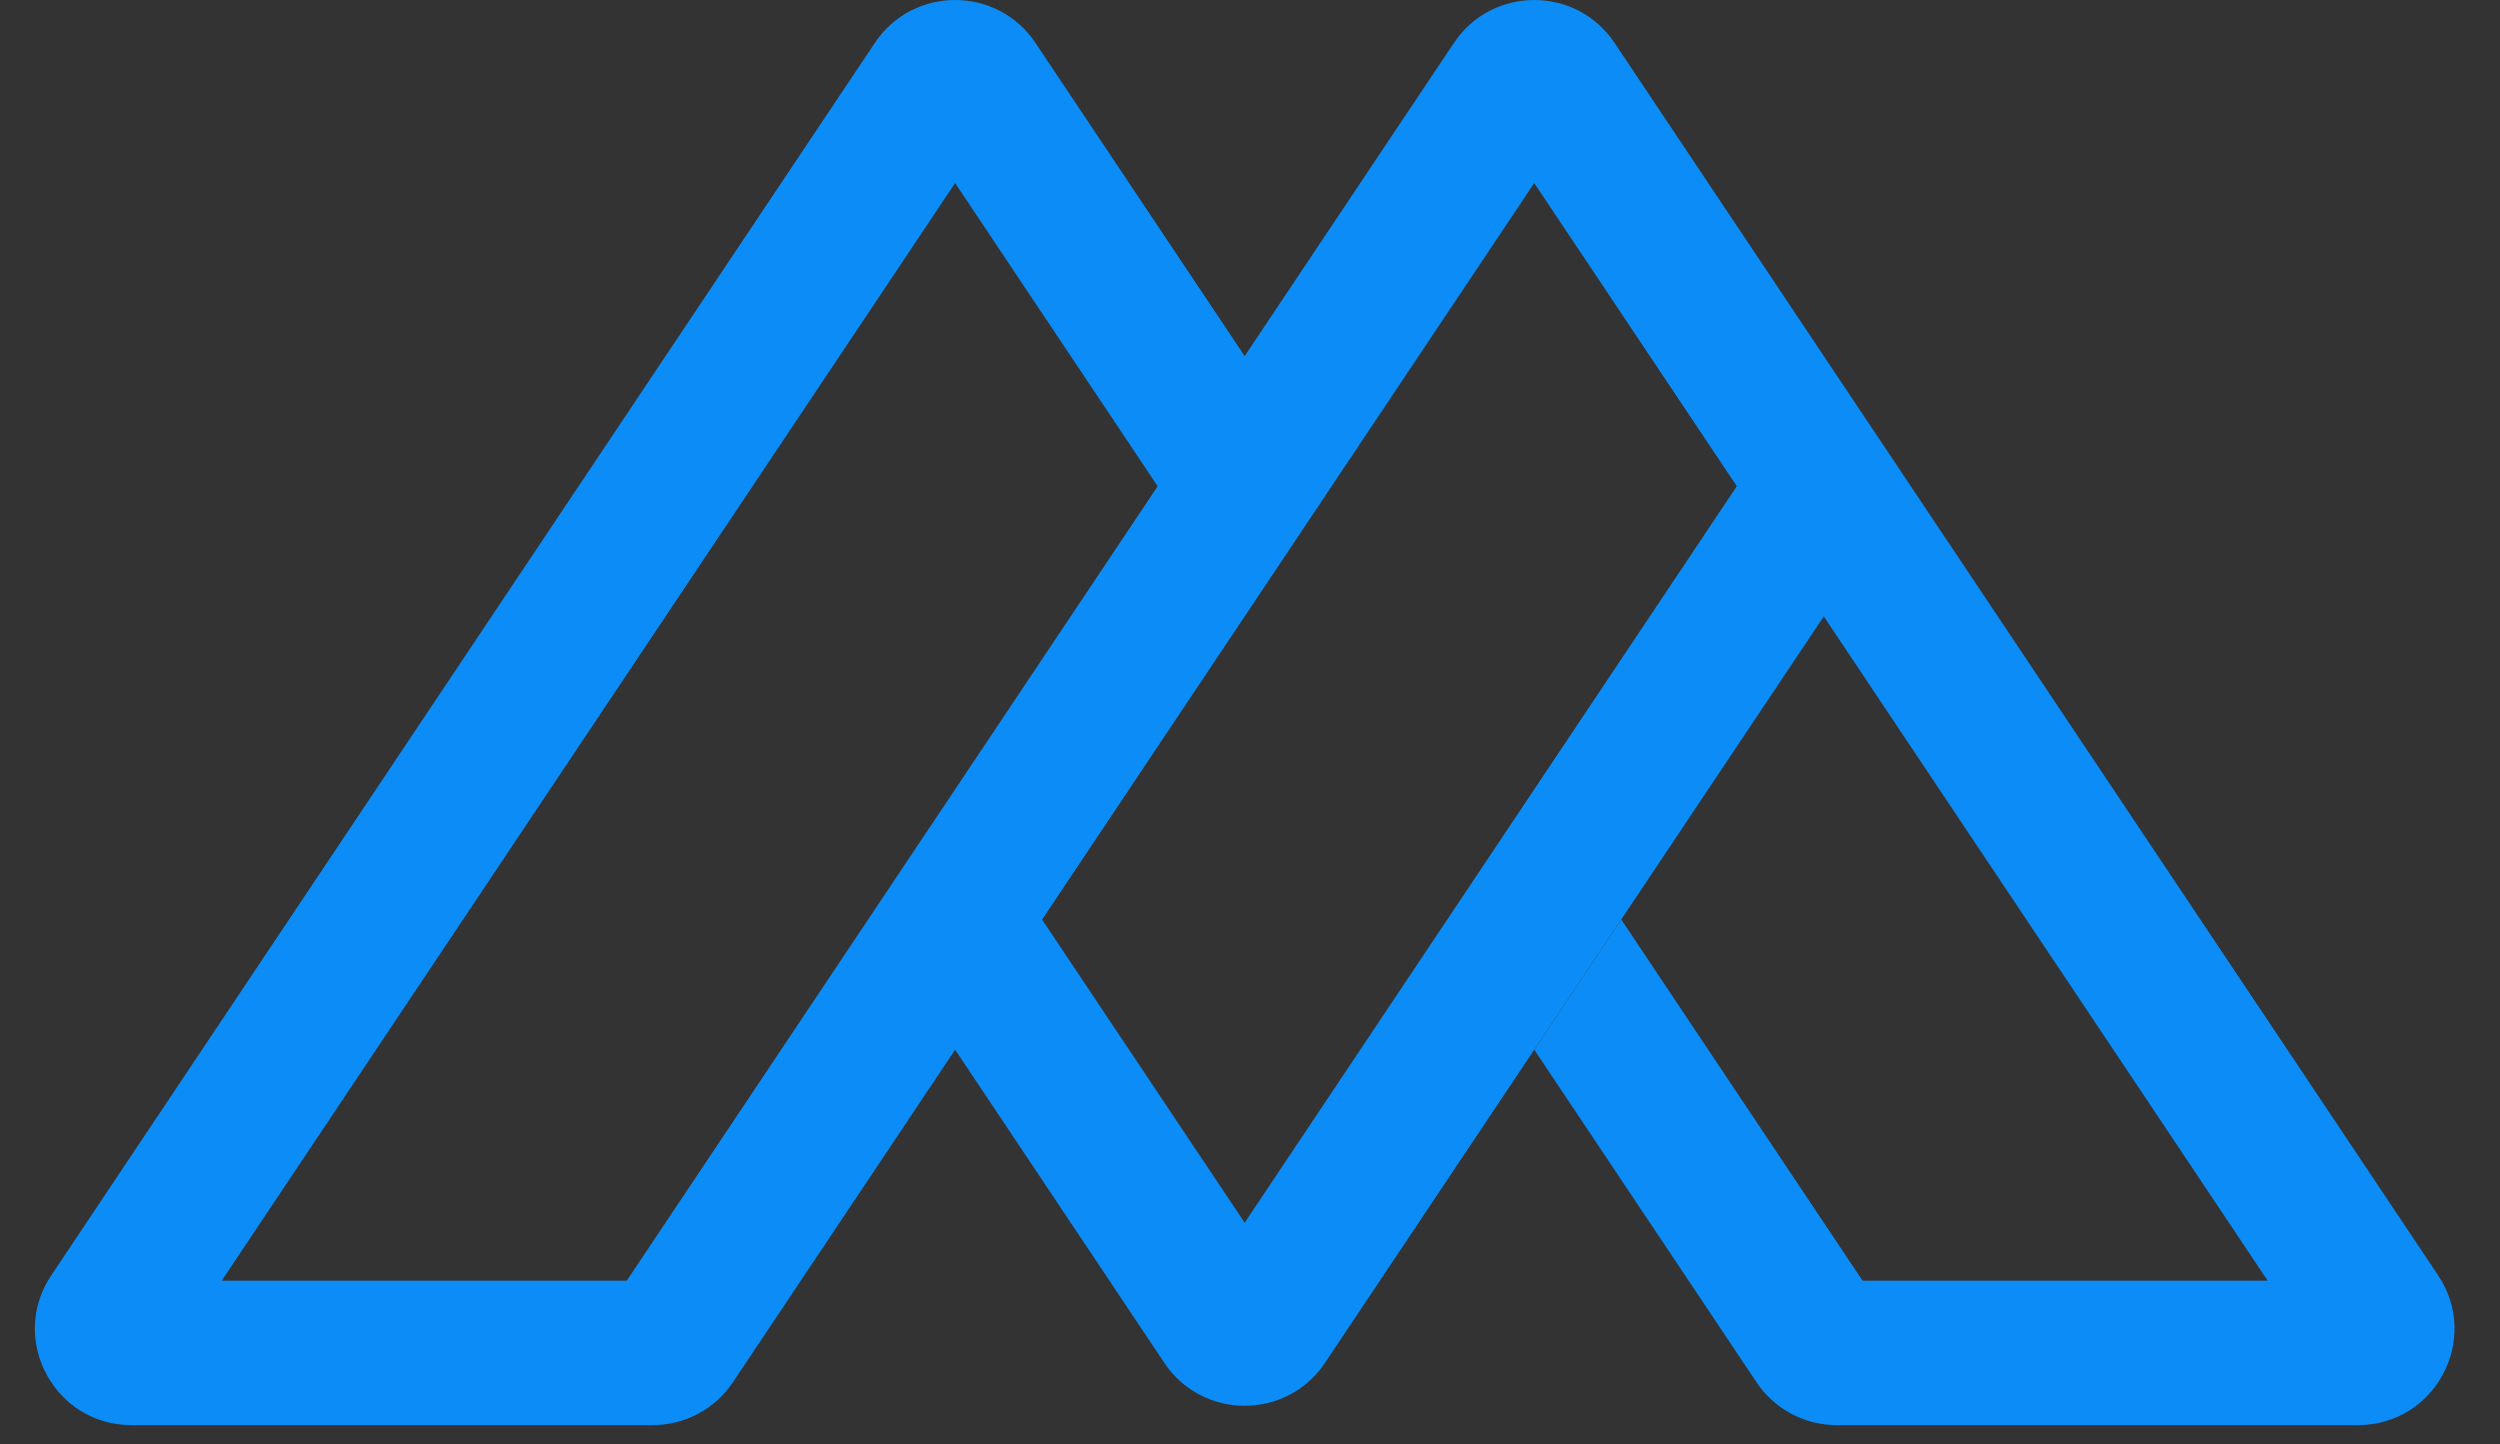 <svg viewBox="0 0 45 26" xmlns="http://www.w3.org/2000/svg" version="1.1">
 <rect x="0" y="0" width="45" height="26" fill="#333333" stroke="none"/>
 <!-- Generator: Sketch 55 (78076) - https://sketchapp.com -->

 <title>Group</title>
 <desc>Created with Sketch.</desc>
 <g>
  <title>Layer 1</title>
  <g fill-rule="evenodd" fill="none" id="组件">
   <g id="页脚">
    <g id="Group">
     <g id="Page-1">
      <path fill="#0C8CF6" id="Fill-1" d="m20.959,24.532l-4.851,-7.259l2.168,-1.442l4.128,6.178l9.34,-13.978l2.168,1.442l-10.063,15.059c-0.688,1.029 -2.203,1.029 -2.891,0"/>
      <polygon points="68.336,19.651 64.821,11.577 64.115,23.955 59.747,23.955 60.875,3.147 65.506,3.147 70.115,13.803 74.725,3.147 79.353,3.147 80.481,23.955 76.116,23.955 75.409,11.577 71.895,19.651 " fill="#FFFFFF" id="Fill-3"/>
      <path fill="#FFFFFF" id="Fill-5" d="m90.052,20.245c0.893,0 1.592,-0.297 2.097,-0.89c0.506,-0.594 0.759,-1.642 0.759,-3.147c0,-1.503 -0.253,-2.557 -0.759,-3.161c-0.506,-0.604 -1.205,-0.906 -2.097,-0.906c-0.873,0 -1.572,0.312 -2.098,0.935c-0.526,0.624 -0.788,1.668 -0.788,3.132c0,1.505 0.258,2.553 0.774,3.147c0.516,0.594 1.22,0.89 2.113,0.89m0,-11.963c1.031,0 1.994,0.144 2.886,0.43c0.893,0.287 1.661,0.747 2.306,1.38c0.644,0.634 1.15,1.455 1.517,2.464c0.367,1.009 0.551,2.226 0.551,3.651c0,1.425 -0.184,2.642 -0.551,3.651c-0.367,1.01 -0.873,1.831 -1.517,2.464c-0.645,0.634 -1.413,1.093 -2.306,1.38c-0.893,0.286 -1.855,0.43 -2.886,0.43c-1.052,0 -2.018,-0.144 -2.901,-0.43c-0.883,-0.287 -1.647,-0.747 -2.291,-1.38c-0.645,-0.634 -1.151,-1.455 -1.518,-2.464c-0.367,-1.009 -0.55,-2.226 -0.55,-3.651c0,-1.404 0.183,-2.607 0.55,-3.606c0.367,-0.999 0.873,-1.82 1.518,-2.464c0.645,-0.643 1.408,-1.113 2.291,-1.41c0.883,-0.297 1.849,-0.445 2.901,-0.445"/>
      <polygon points="100.084,23.955 104.576,23.955 104.576,2.683 100.084,2.683 " fill="#FFFFFF" id="Fill-7"/>
      <polygon points="104.546,15.941 109.779,8.46 114.867,8.46 109.486,15.733 115.463,23.955 110.404,23.955 " fill="#FFFFFF" id="Fill-9"/>
      <path fill="#FFFFFF" id="Fill-10" d="m124.835,17.158c-0.199,-0.04 -0.407,-0.064 -0.625,-0.074c-0.219,-0.01 -0.407,-0.015 -0.566,-0.015c-0.833,0 -1.507,0.129 -2.023,0.386c-0.516,0.257 -0.774,0.702 -0.774,1.336c0,0.396 0.094,0.708 0.283,0.935c0.188,0.228 0.421,0.396 0.699,0.504c0.278,0.109 0.57,0.173 0.878,0.193c0.308,0.02 0.57,0.03 0.789,0.03c0.396,0 0.843,-0.049 1.339,-0.149l0,-3.146zm-1.547,-3.265c0.159,0 0.372,0.005 0.64,0.014c0.268,0.01 0.569,0.026 0.907,0.045c-0.02,-0.772 -0.215,-1.325 -0.827,-1.631c-0.513,-0.256 -1.196,-0.367 -2.029,-0.367c-0.456,0 -0.982,0.055 -1.577,0.163c-0.595,0.109 -1.24,0.272 -1.934,0.49l-0.476,-1.632c-0.06,-0.218 -0.145,-0.535 -0.253,-0.95c-0.109,-0.416 -0.184,-0.742 -0.223,-0.98c0.992,-0.337 1.929,-0.579 2.812,-0.728c0.883,-0.148 1.681,-0.222 2.395,-0.222c2.102,0 3.729,0.5 4.88,1.499c1.15,1 1.726,2.754 1.726,4.951l0,8.697c-0.774,0.218 -1.666,0.431 -2.678,0.638c-1.012,0.208 -2.103,0.312 -3.273,0.312c-1.032,0 -1.969,-0.089 -2.812,-0.267c-0.843,-0.178 -1.567,-0.475 -2.172,-0.89c-0.605,-0.416 -1.071,-0.959 -1.399,-1.633c-0.327,-0.673 -0.491,-1.494 -0.491,-2.463c0,-0.969 0.203,-1.781 0.61,-2.434c0.407,-0.653 0.932,-1.173 1.577,-1.559c0.645,-0.386 1.369,-0.658 2.172,-0.816c0.803,-0.158 1.611,-0.237 2.425,-0.237l0,0z"/>
      <path fill="#0C8CF6" id="Fill-11" d="m11.283,23.052l-7.292,0l13.201,-19.757l3.646,5.457l-9.556,14.3zm32.604,-0.095l-14.825,-22.185c-0.688,-1.029 -2.203,-1.029 -2.891,0l-3.767,5.637l-3.766,-5.637c-0.688,-1.029 -2.203,-1.029 -2.891,0l-14.825,22.185c-0.77,1.152 0.058,2.695 1.445,2.695l9.38,0c0.581,0 1.123,-0.289 1.446,-0.772l14.423,-21.585l13.202,19.757l-7.292,0l-4.343,-6.5l-1.566,2.343l3.999,5.985c0.322,0.482 0.864,0.772 1.446,0.772l9.38,0c1.388,0 2.215,-1.543 1.445,-2.695l0,0z"/>
     </g>
    </g>
   </g>
  </g>
 </g>
</svg>